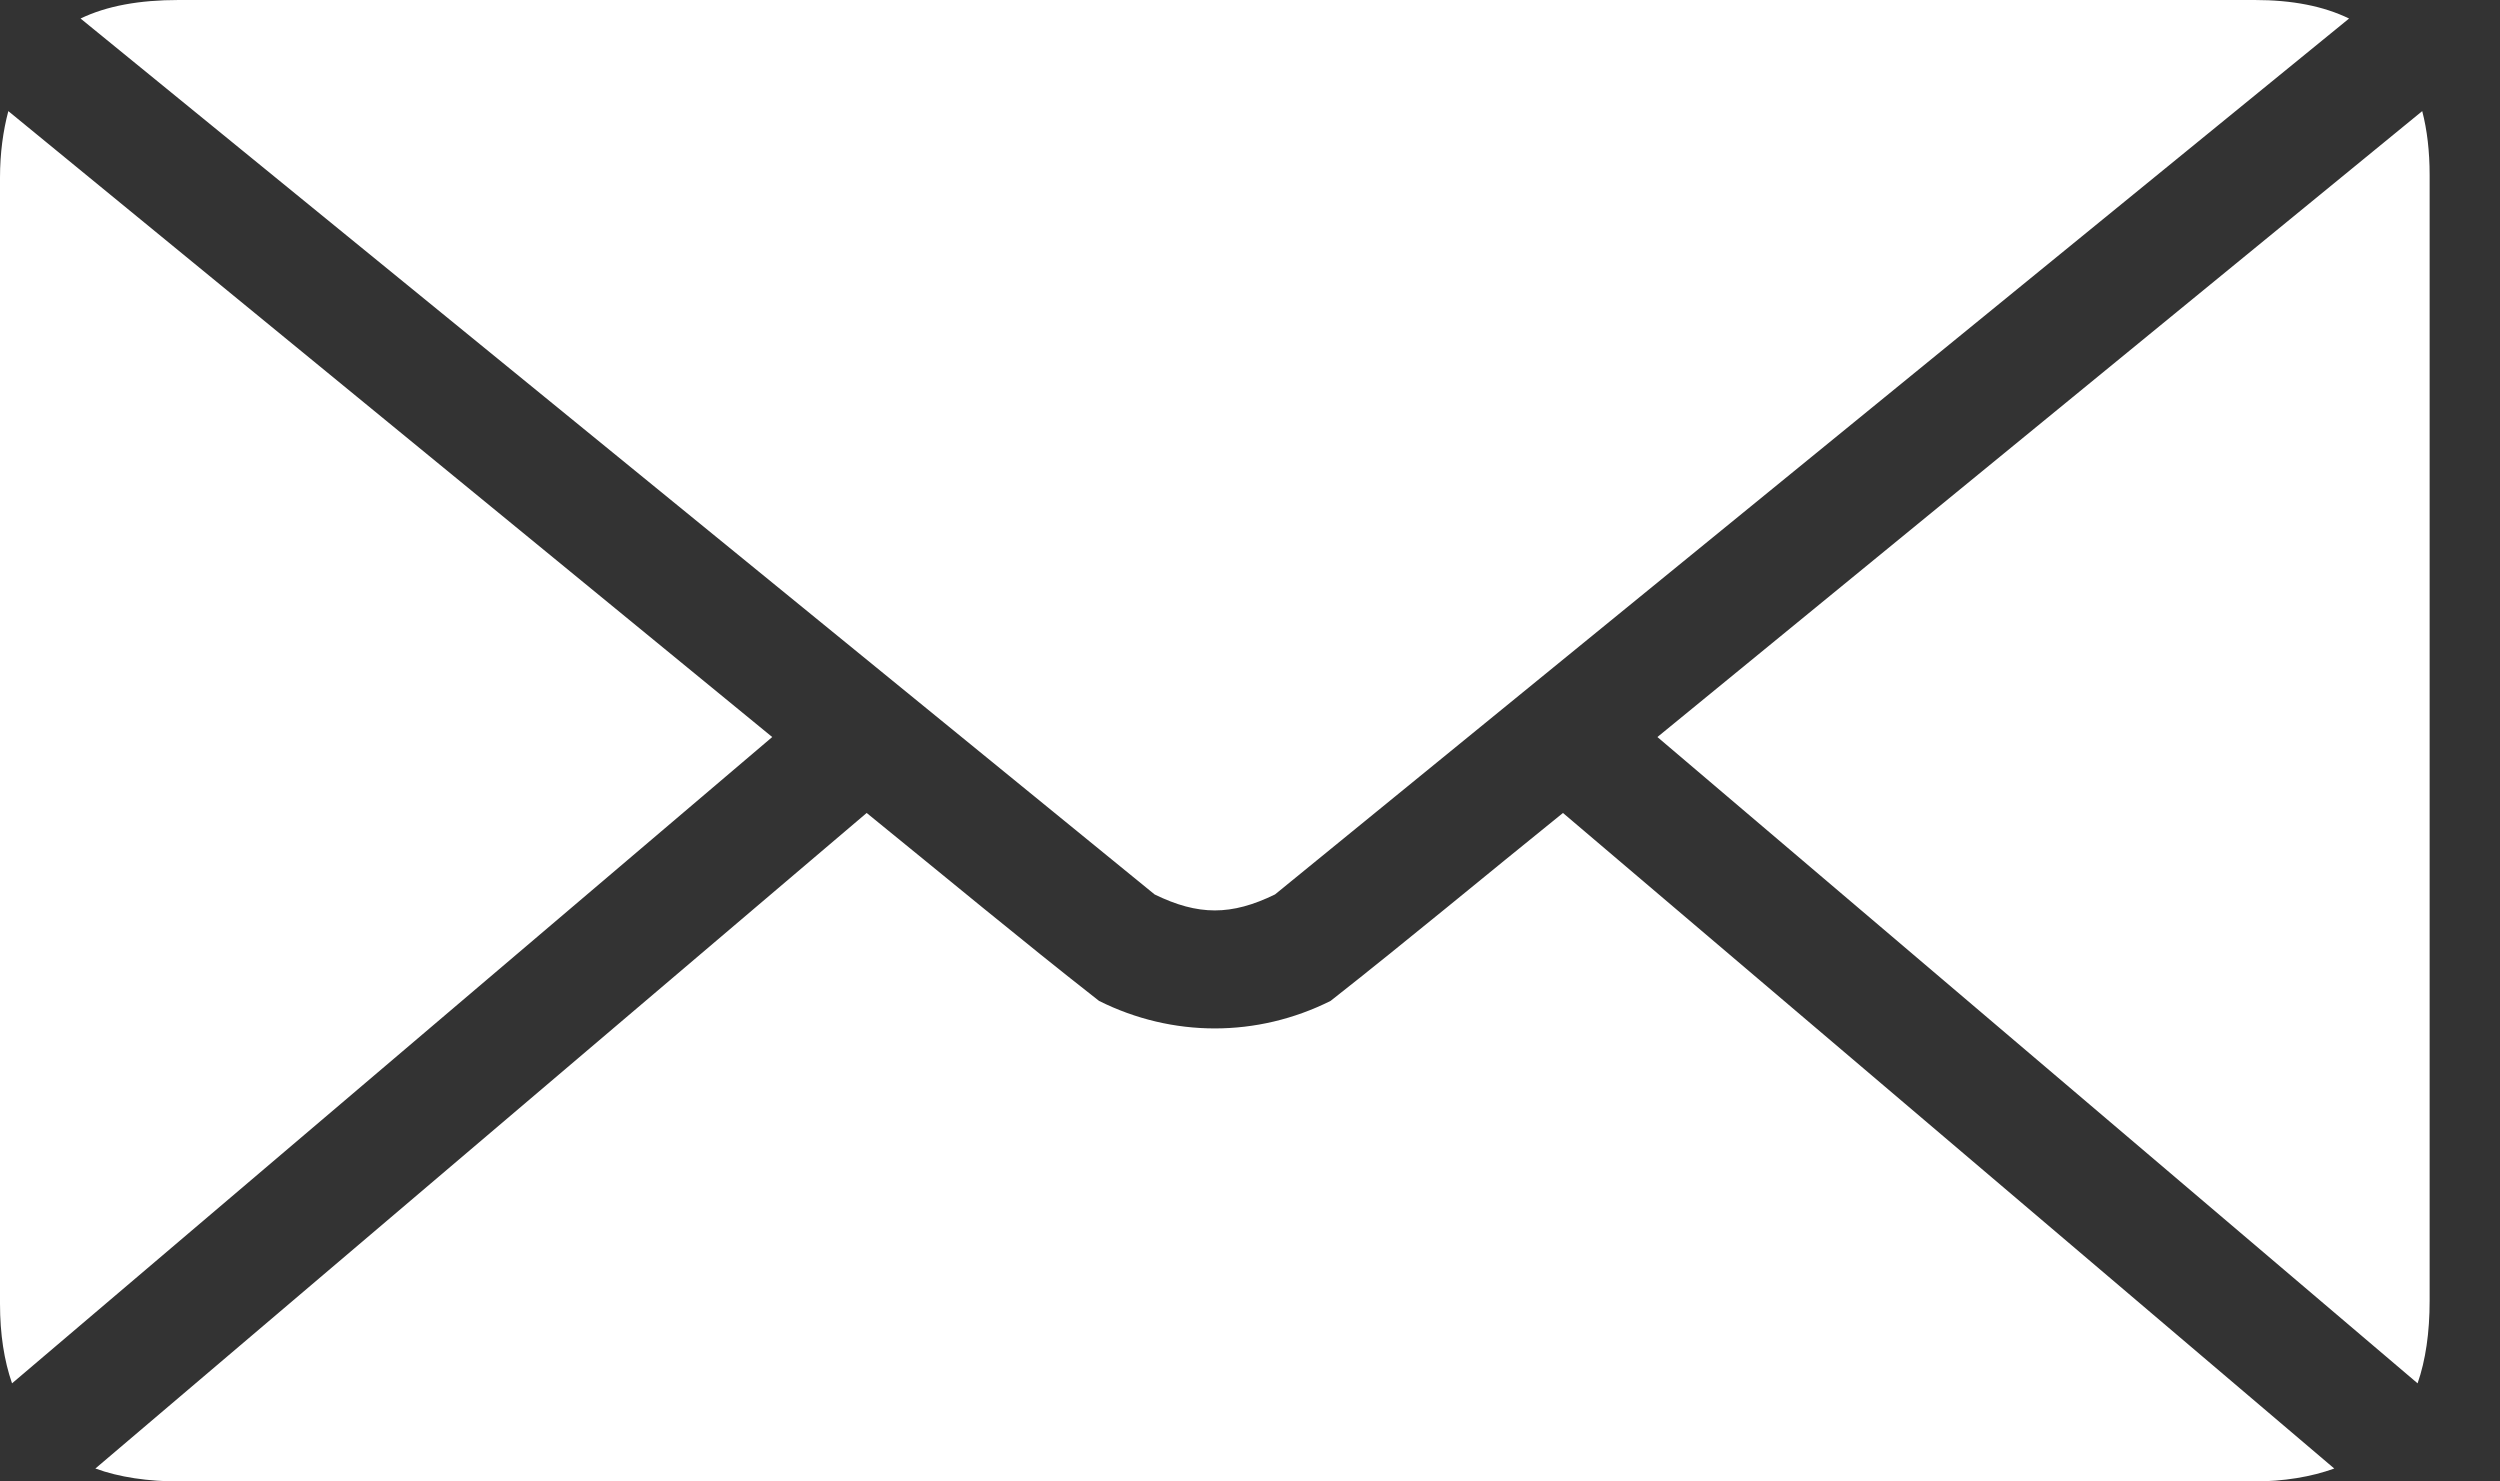 <svg width="27" height="16" viewBox="0 0 27 16" fill="none" xmlns="http://www.w3.org/2000/svg">
    <rect x="0" y="0" width="27" height="16" fill="#333333" stroke="none"/>
    <path d="M1.93 0C1.507 0 1.154 0.063 0.87 0.2L12.47 9.66C12.941 9.89 13.299 9.89 13.77 9.66L25.37 0.2C25.093 0.066 24.757 0 24.35 0H1.93ZM0.09 1.2C0.034 1.411 0 1.653 0 1.92V14.08C0 14.409 0.045 14.695 0.13 14.94L8.34 7.96L0.09 1.2ZM26.16 1.2L17.9 7.96L26.11 14.94C26.197 14.69 26.24 14.39 26.24 14.05V1.89C26.24 1.635 26.213 1.404 26.16 1.2ZM9.36 8.78L1.03 15.86C1.287 15.954 1.596 16 1.95 16H24.33C24.666 16 24.962 15.95 25.21 15.86L16.88 8.78C16.048 9.451 15.201 10.157 14.37 10.81C13.577 11.206 12.663 11.206 11.87 10.81C11.033 10.155 10.193 9.456 9.36 8.78Z" fill="white"/>
</svg>
